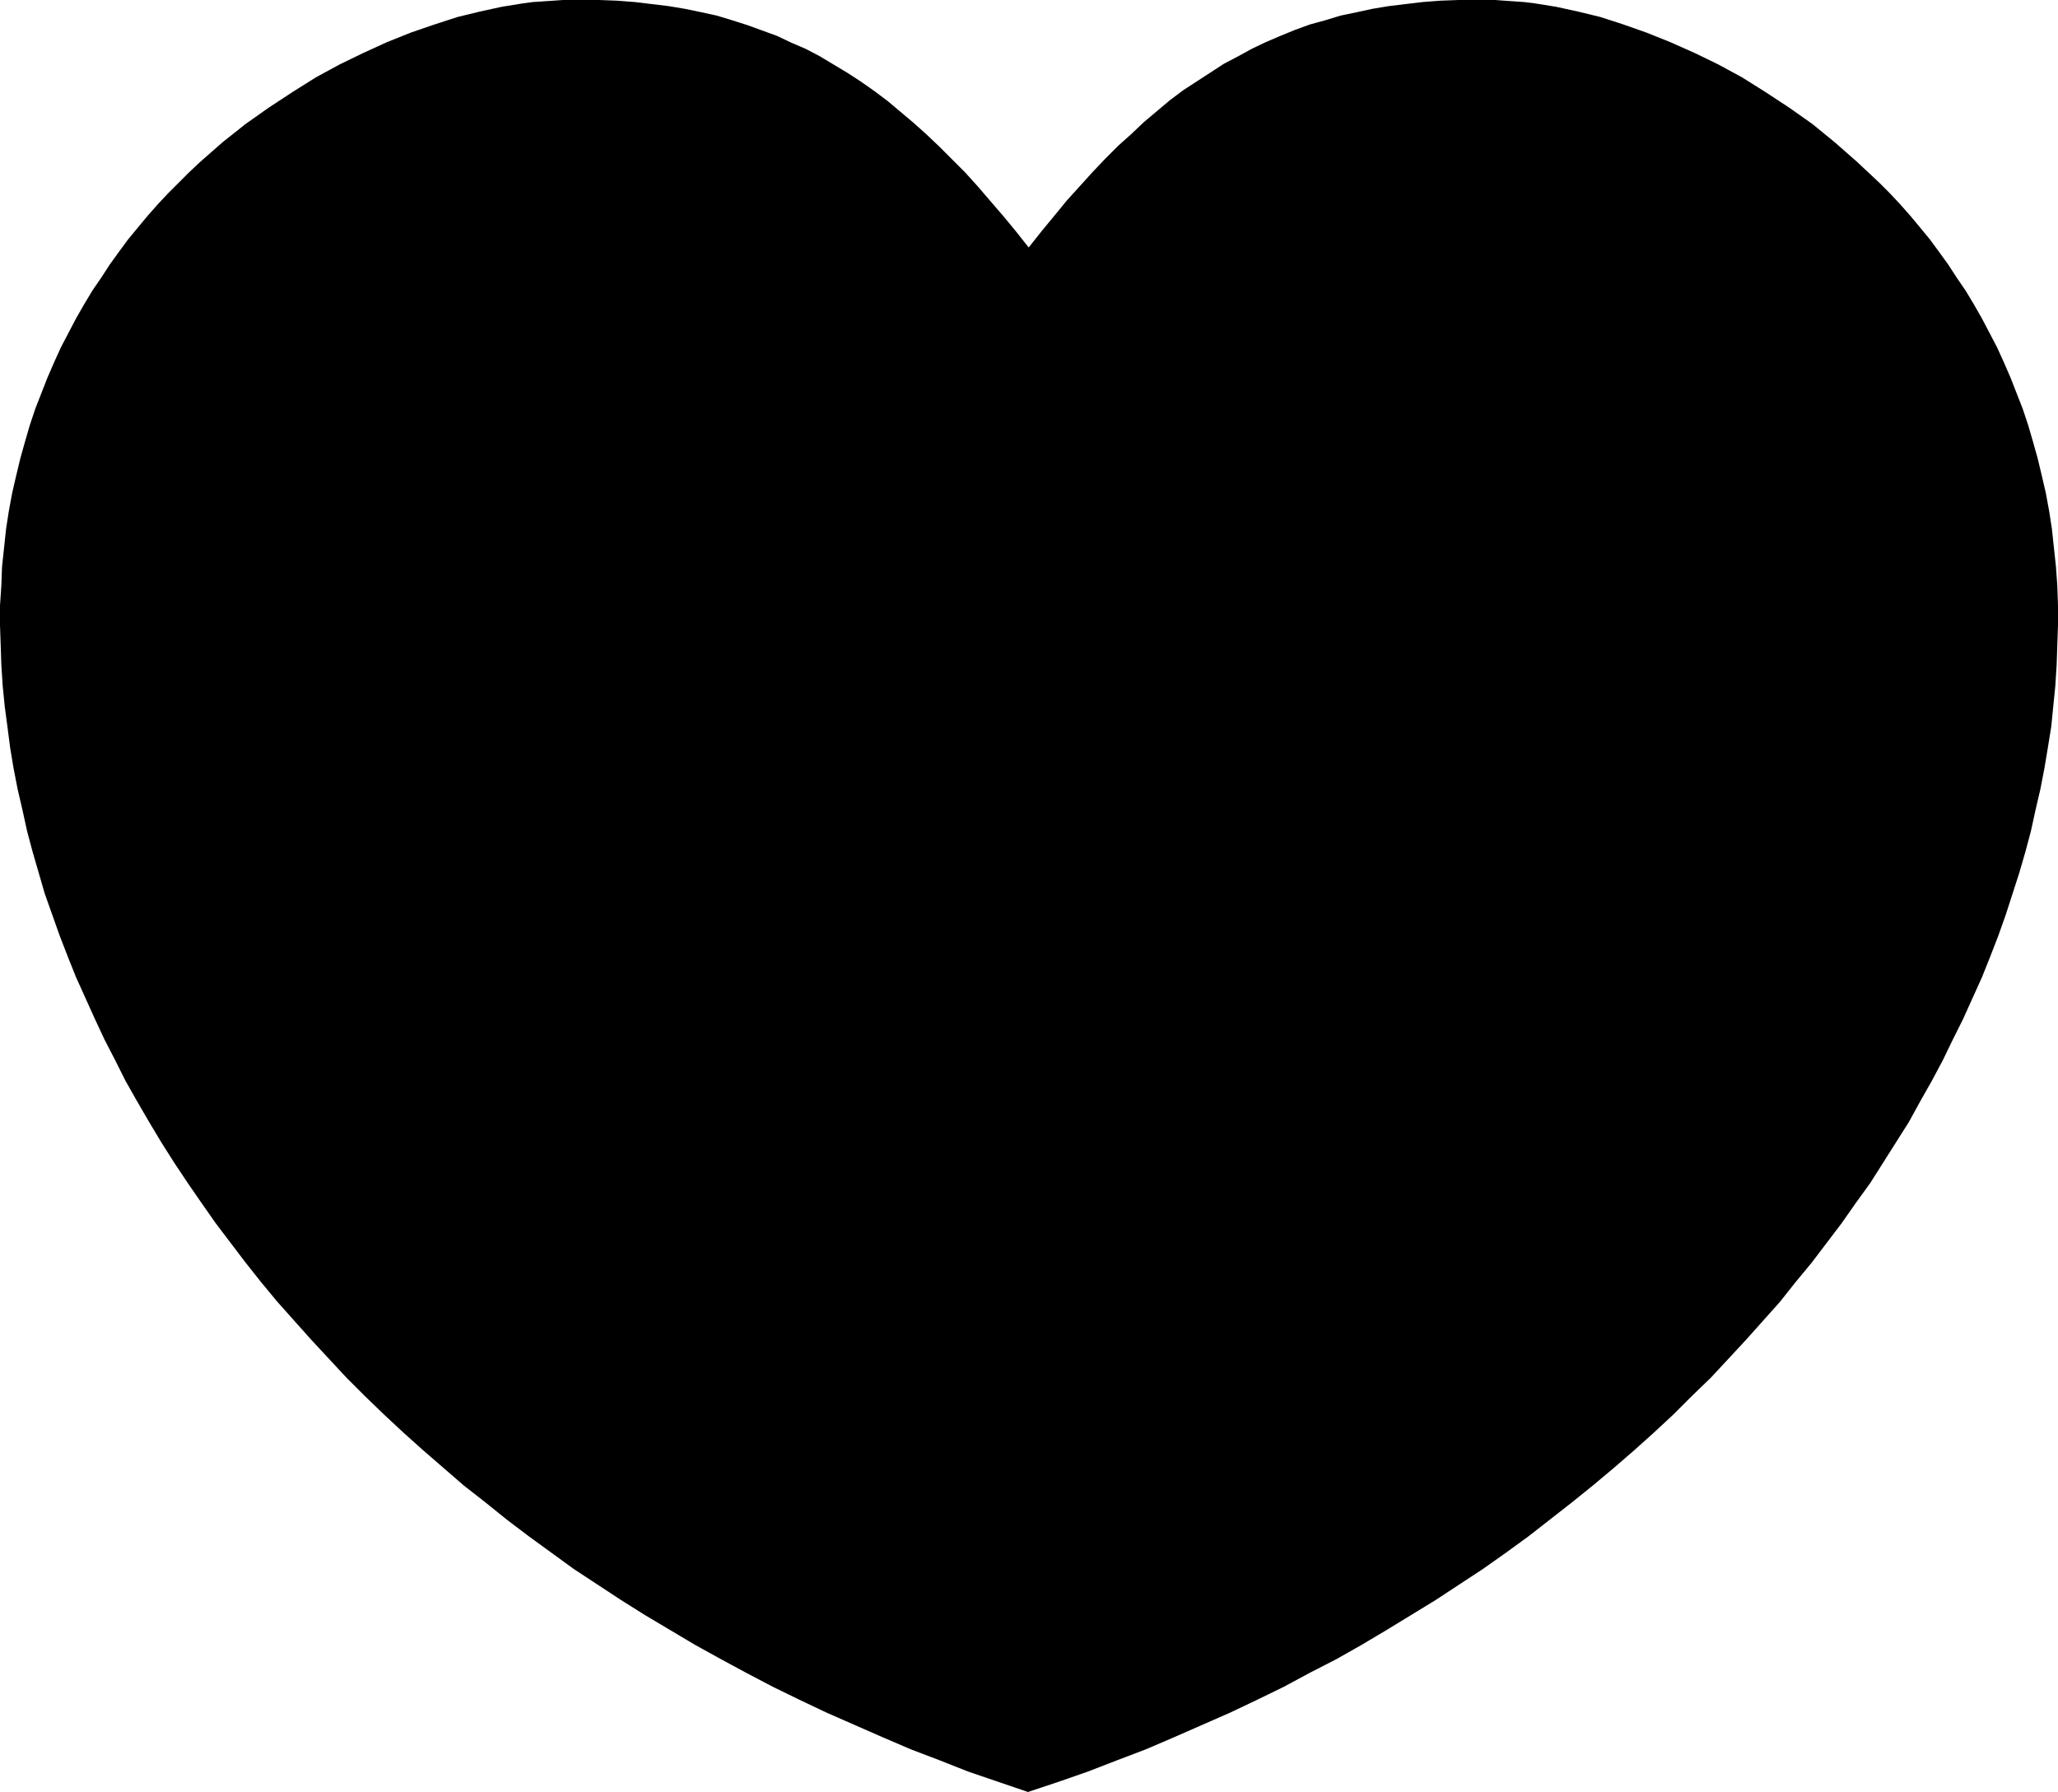 <?xml version="1.0" encoding="UTF-8" standalone="no"?>
<svg
   version="1.0"
   width="129.766mm"
   height="113mm"
   id="svg1"
   sodipodi:docname="Heart 18.wmf"
   xmlns:inkscape="http://www.inkscape.org/namespaces/inkscape"
   xmlns:sodipodi="http://sodipodi.sourceforge.net/DTD/sodipodi-0.dtd"
   xmlns="http://www.w3.org/2000/svg"
   xmlns:svg="http://www.w3.org/2000/svg">
  <sodipodi:namedview
     id="namedview1"
     pagecolor="#ffffff"
     bordercolor="#000000"
     borderopacity="0.25"
     inkscape:showpageshadow="2"
     inkscape:pageopacity="0.0"
     inkscape:pagecheckerboard="0"
     inkscape:deskcolor="#d1d1d1"
     inkscape:document-units="mm" />
  <defs
     id="defs1">
    <pattern
       id="WMFhbasepattern"
       patternUnits="userSpaceOnUse"
       width="6"
       height="6"
       x="0"
       y="0" />
  </defs>
  <path
     style="fill:#000000;fill-opacity:1;fill-rule:evenodd;stroke:none"
     d="m 244.985,427.086 7.272,-2.424 6.949,-2.424 7.11,-2.747 6.787,-2.585 6.787,-2.909 6.626,-2.909 6.626,-2.909 6.464,-3.07 6.302,-3.07 6.302,-3.393 6.302,-3.232 5.979,-3.393 5.979,-3.555 5.818,-3.555 5.818,-3.555 5.656,-3.717 5.656,-3.717 5.494,-3.878 5.333,-3.878 5.171,-4.04 5.171,-4.04 5.01,-4.04 5.01,-4.201 4.848,-4.201 4.686,-4.201 4.686,-4.363 4.363,-4.363 4.525,-4.363 4.202,-4.525 4.202,-4.525 4.04,-4.525 4.04,-4.525 3.717,-4.686 3.878,-4.686 3.555,-4.686 3.555,-4.686 3.394,-4.848 3.394,-4.686 3.07,-4.848 3.07,-4.848 3.07,-4.848 2.747,-5.009 2.747,-4.848 2.586,-4.848 2.424,-5.009 2.424,-4.848 2.262,-5.009 2.262,-5.009 1.939,-4.848 1.939,-5.009 1.778,-5.009 1.616,-5.009 1.616,-5.009 1.454,-5.009 1.293,-4.848 1.131,-5.171 1.131,-4.848 0.97,-5.009 0.808,-4.848 0.808,-5.009 0.485,-4.848 0.485,-4.848 0.323,-5.009 0.162,-4.848 0.162,-4.686 v -4.686 l -0.162,-4.686 -0.323,-4.525 -0.485,-4.525 -0.485,-4.525 -0.646,-4.201 -0.808,-4.363 -0.97,-4.201 -0.97,-4.04 -1.131,-4.04 -1.131,-3.878 -1.293,-3.878 -1.454,-3.717 -1.454,-3.717 -1.616,-3.717 -1.616,-3.555 -1.778,-3.393 -1.778,-3.393 -1.939,-3.393 -1.939,-3.232 -2.101,-3.07 -2.101,-3.232 -2.101,-2.909 -2.262,-3.07 -2.262,-2.747 -2.424,-2.909 -2.424,-2.747 -2.424,-2.585 -2.586,-2.585 -2.586,-2.424 -2.586,-2.424 -5.333,-4.686 -5.333,-4.363 -5.494,-3.878 -5.656,-3.717 -5.656,-3.555 -5.656,-3.07 -5.656,-2.747 -5.818,-2.585 -5.656,-2.262 -5.494,-1.939 -5.494,-1.778 -5.333,-1.293 -5.171,-1.131 -5.01,-0.808 -2.586,-0.323 -2.262,-0.162 -2.424,-0.162 L 356.328,0 h -4.525 -4.202 l -4.363,0.162 -4.202,0.323 -4.04,0.485 -4.04,0.485 -3.878,0.646 -3.717,0.808 -3.878,0.808 -3.717,1.131 -3.555,0.97 -3.555,1.293 -3.555,1.454 -3.394,1.454 -3.394,1.616 -3.232,1.778 -3.394,1.778 -3.232,2.101 -3.232,2.101 -3.232,2.101 -3.232,2.424 -3.07,2.585 -3.07,2.585 -3.07,2.909 -3.07,2.747 -3.07,3.07 -3.07,3.232 -3.07,3.393 -3.07,3.393 -2.909,3.555 -3.07,3.717 -3.07,3.878 -3.07,-3.878 -3.07,-3.717 -3.07,-3.555 -2.909,-3.393 -3.07,-3.393 -3.07,-3.07 -3.07,-3.07 -3.07,-2.909 -3.07,-2.747 -3.07,-2.585 -3.07,-2.585 -3.232,-2.424 -3.232,-2.262 -3.232,-2.101 -3.232,-1.939 -3.232,-1.939 -3.394,-1.778 -3.394,-1.454 -3.394,-1.616 -3.555,-1.293 -3.555,-1.293 -3.555,-1.131 -3.717,-1.131 -3.717,-0.808 -3.878,-0.808 -3.878,-0.646 -4.04,-0.485 -4.04,-0.485 -4.202,-0.323 L 142.854,0 h -4.363 -4.363 l -2.262,0.162 -2.424,0.162 -2.424,0.162 -2.424,0.323 -5.01,0.808 -5.171,1.131 -5.333,1.293 -5.494,1.778 -5.656,1.939 -5.656,2.262 -5.656,2.585 -5.656,2.747 -5.656,3.07 -5.656,3.555 -5.656,3.717 -5.494,3.878 -5.494,4.363 -5.333,4.686 -2.586,2.424 -2.424,2.424 -2.586,2.585 -2.424,2.585 -2.424,2.747 -2.424,2.909 -2.262,2.747 -2.262,3.07 -2.101,2.909 -2.101,3.232 -2.101,3.07 -1.939,3.232 -1.939,3.393 -1.778,3.393 -1.778,3.393 -1.616,3.555 -1.616,3.717 -1.454,3.717 -1.454,3.717 -1.293,3.878 -1.131,3.878 -1.131,4.04 -0.97,4.04 -0.97,4.201 -0.808,4.363 -0.646,4.201 -0.485,4.525 -0.485,4.525 -0.162,4.525 L 0,144.301 v 4.686 l 0.162,4.686 0.162,4.848 0.323,5.009 0.485,4.848 0.646,4.848 0.646,5.009 0.808,4.848 0.97,5.009 1.131,4.848 1.131,5.171 1.293,4.848 1.454,5.009 1.454,5.009 1.778,5.009 1.778,5.009 1.939,5.009 1.939,4.848 2.262,5.009 2.262,5.009 2.262,4.848 2.586,5.009 2.424,4.848 2.747,4.848 2.909,5.009 2.909,4.848 3.07,4.848 3.232,4.848 3.232,4.686 3.394,4.848 3.555,4.686 3.555,4.686 3.717,4.686 3.878,4.686 4.04,4.525 4.04,4.525 4.202,4.525 4.202,4.525 4.363,4.363 4.525,4.363 4.686,4.363 4.686,4.201 4.848,4.201 4.848,4.201 5.171,4.04 5.01,4.04 5.333,4.04 5.333,3.878 5.333,3.878 5.656,3.717 5.656,3.717 5.656,3.555 5.979,3.555 5.979,3.555 6.141,3.393 5.979,3.232 6.464,3.393 6.302,3.07 6.464,3.07 6.626,2.909 6.626,2.909 6.787,2.909 6.787,2.585 6.949,2.747 7.11,2.424 z"
     id="path1" />
</svg>
